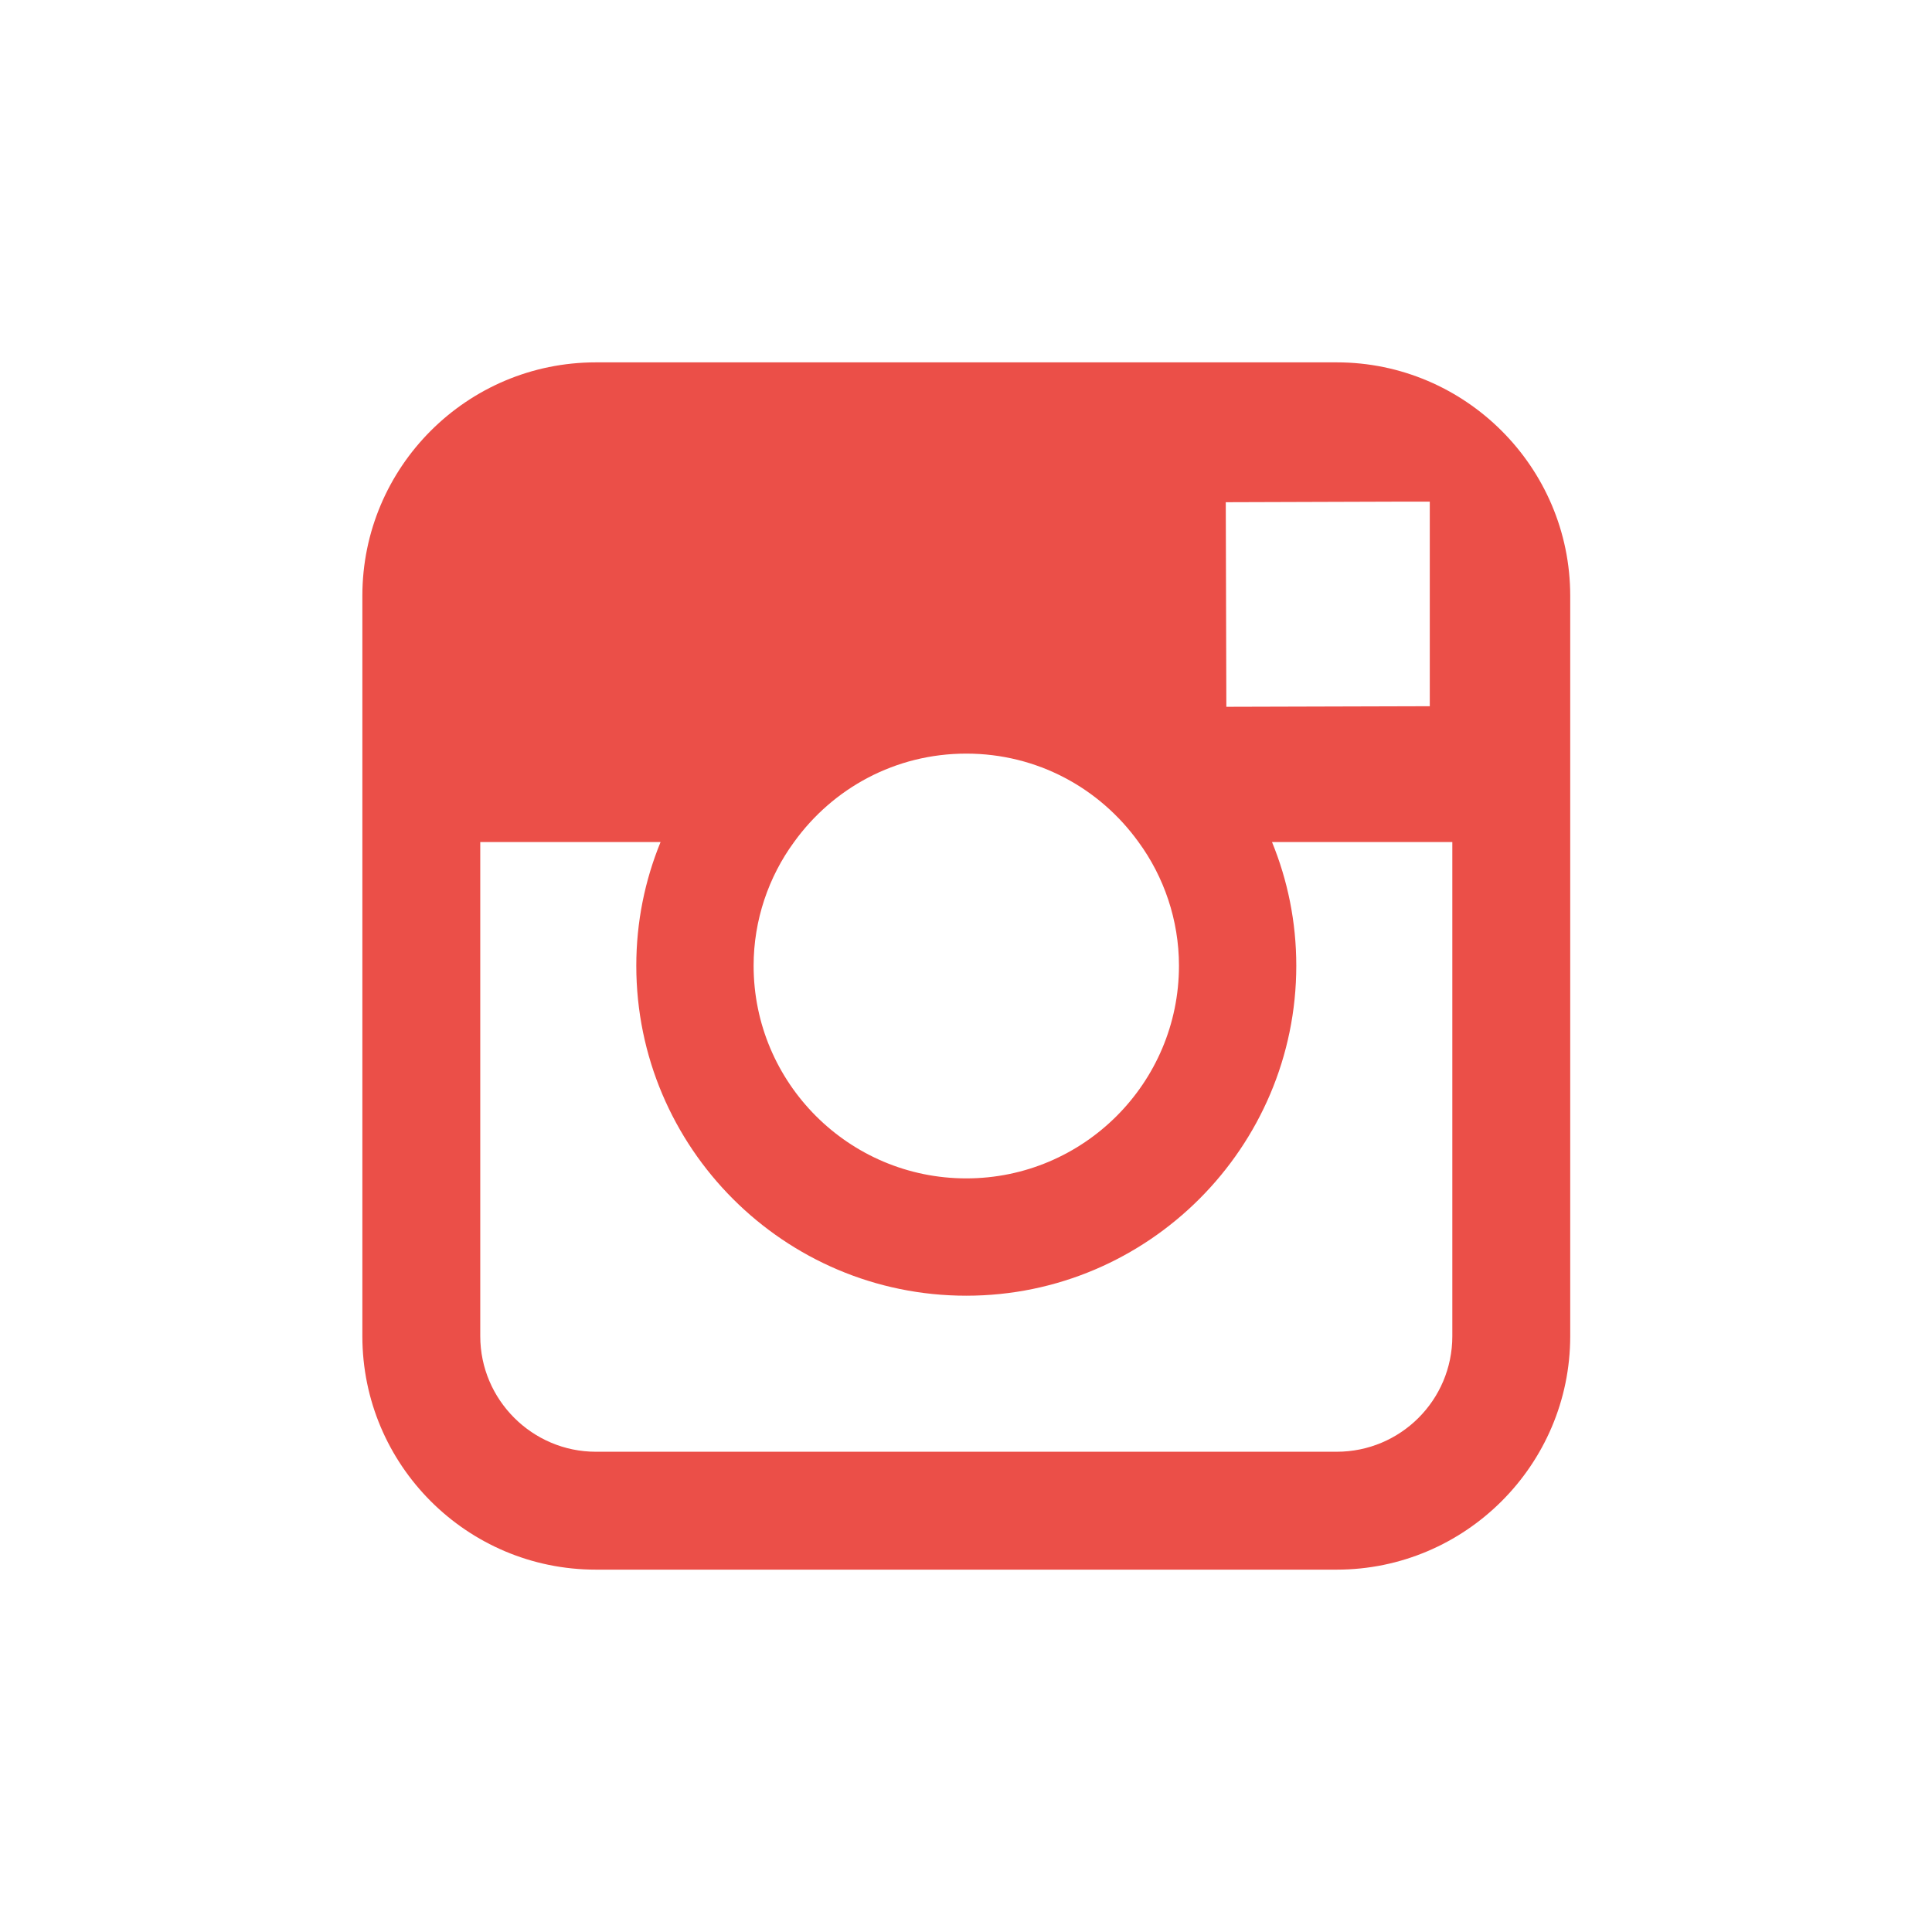 <?xml version="1.0" encoding="utf-8"?>
<!-- Generator: Adobe Illustrator 25.3.1, SVG Export Plug-In . SVG Version: 6.00 Build 0)  -->
<svg version="1.1" id="Layer_1" xmlns="http://www.w3.org/2000/svg" xmlns:xlink="http://www.w3.org/1999/xlink" x="0px" y="0px"
	 viewBox="0 0 33.43 33.43" style="enable-background:new 0 0 33.43 33.43;" xml:space="preserve">
<style type="text/css">
	.st0{fill:#EB4F48;}
</style>
<g>
	<path class="st0" d="M23.13,6.27H10.31c-2.23,0-4.04,1.81-4.04,4.04v4.26v8.55c0,2.23,1.81,4.04,4.04,4.04h12.82
		c2.22,0,4.04-1.81,4.04-4.04v-8.55v-4.26C27.17,8.08,25.35,6.27,23.13,6.27 M24.28,8.68h0.46v0.46v3.08l-3.52,0.01l-0.01-3.54
		L24.28,8.68z M13.74,14.57c0.67-0.93,1.75-1.53,2.98-1.53s2.31,0.6,2.98,1.53c0.44,0.6,0.7,1.35,0.7,2.14
		c0,2.03-1.65,3.68-3.68,3.68s-3.68-1.65-3.68-3.68C13.04,15.92,13.3,15.17,13.74,14.57 M25.13,23.12c0,1.11-0.9,2-2,2H10.31
		c-1.1,0-2-0.9-2-2v-8.55h3.12c-0.27,0.66-0.42,1.38-0.42,2.14c0,3.15,2.56,5.71,5.71,5.71s5.71-2.57,5.71-5.71
		c0-0.76-0.15-1.48-0.42-2.14h3.12C25.13,14.57,25.13,23.12,25.13,23.12z"/>
</g>
</svg>
